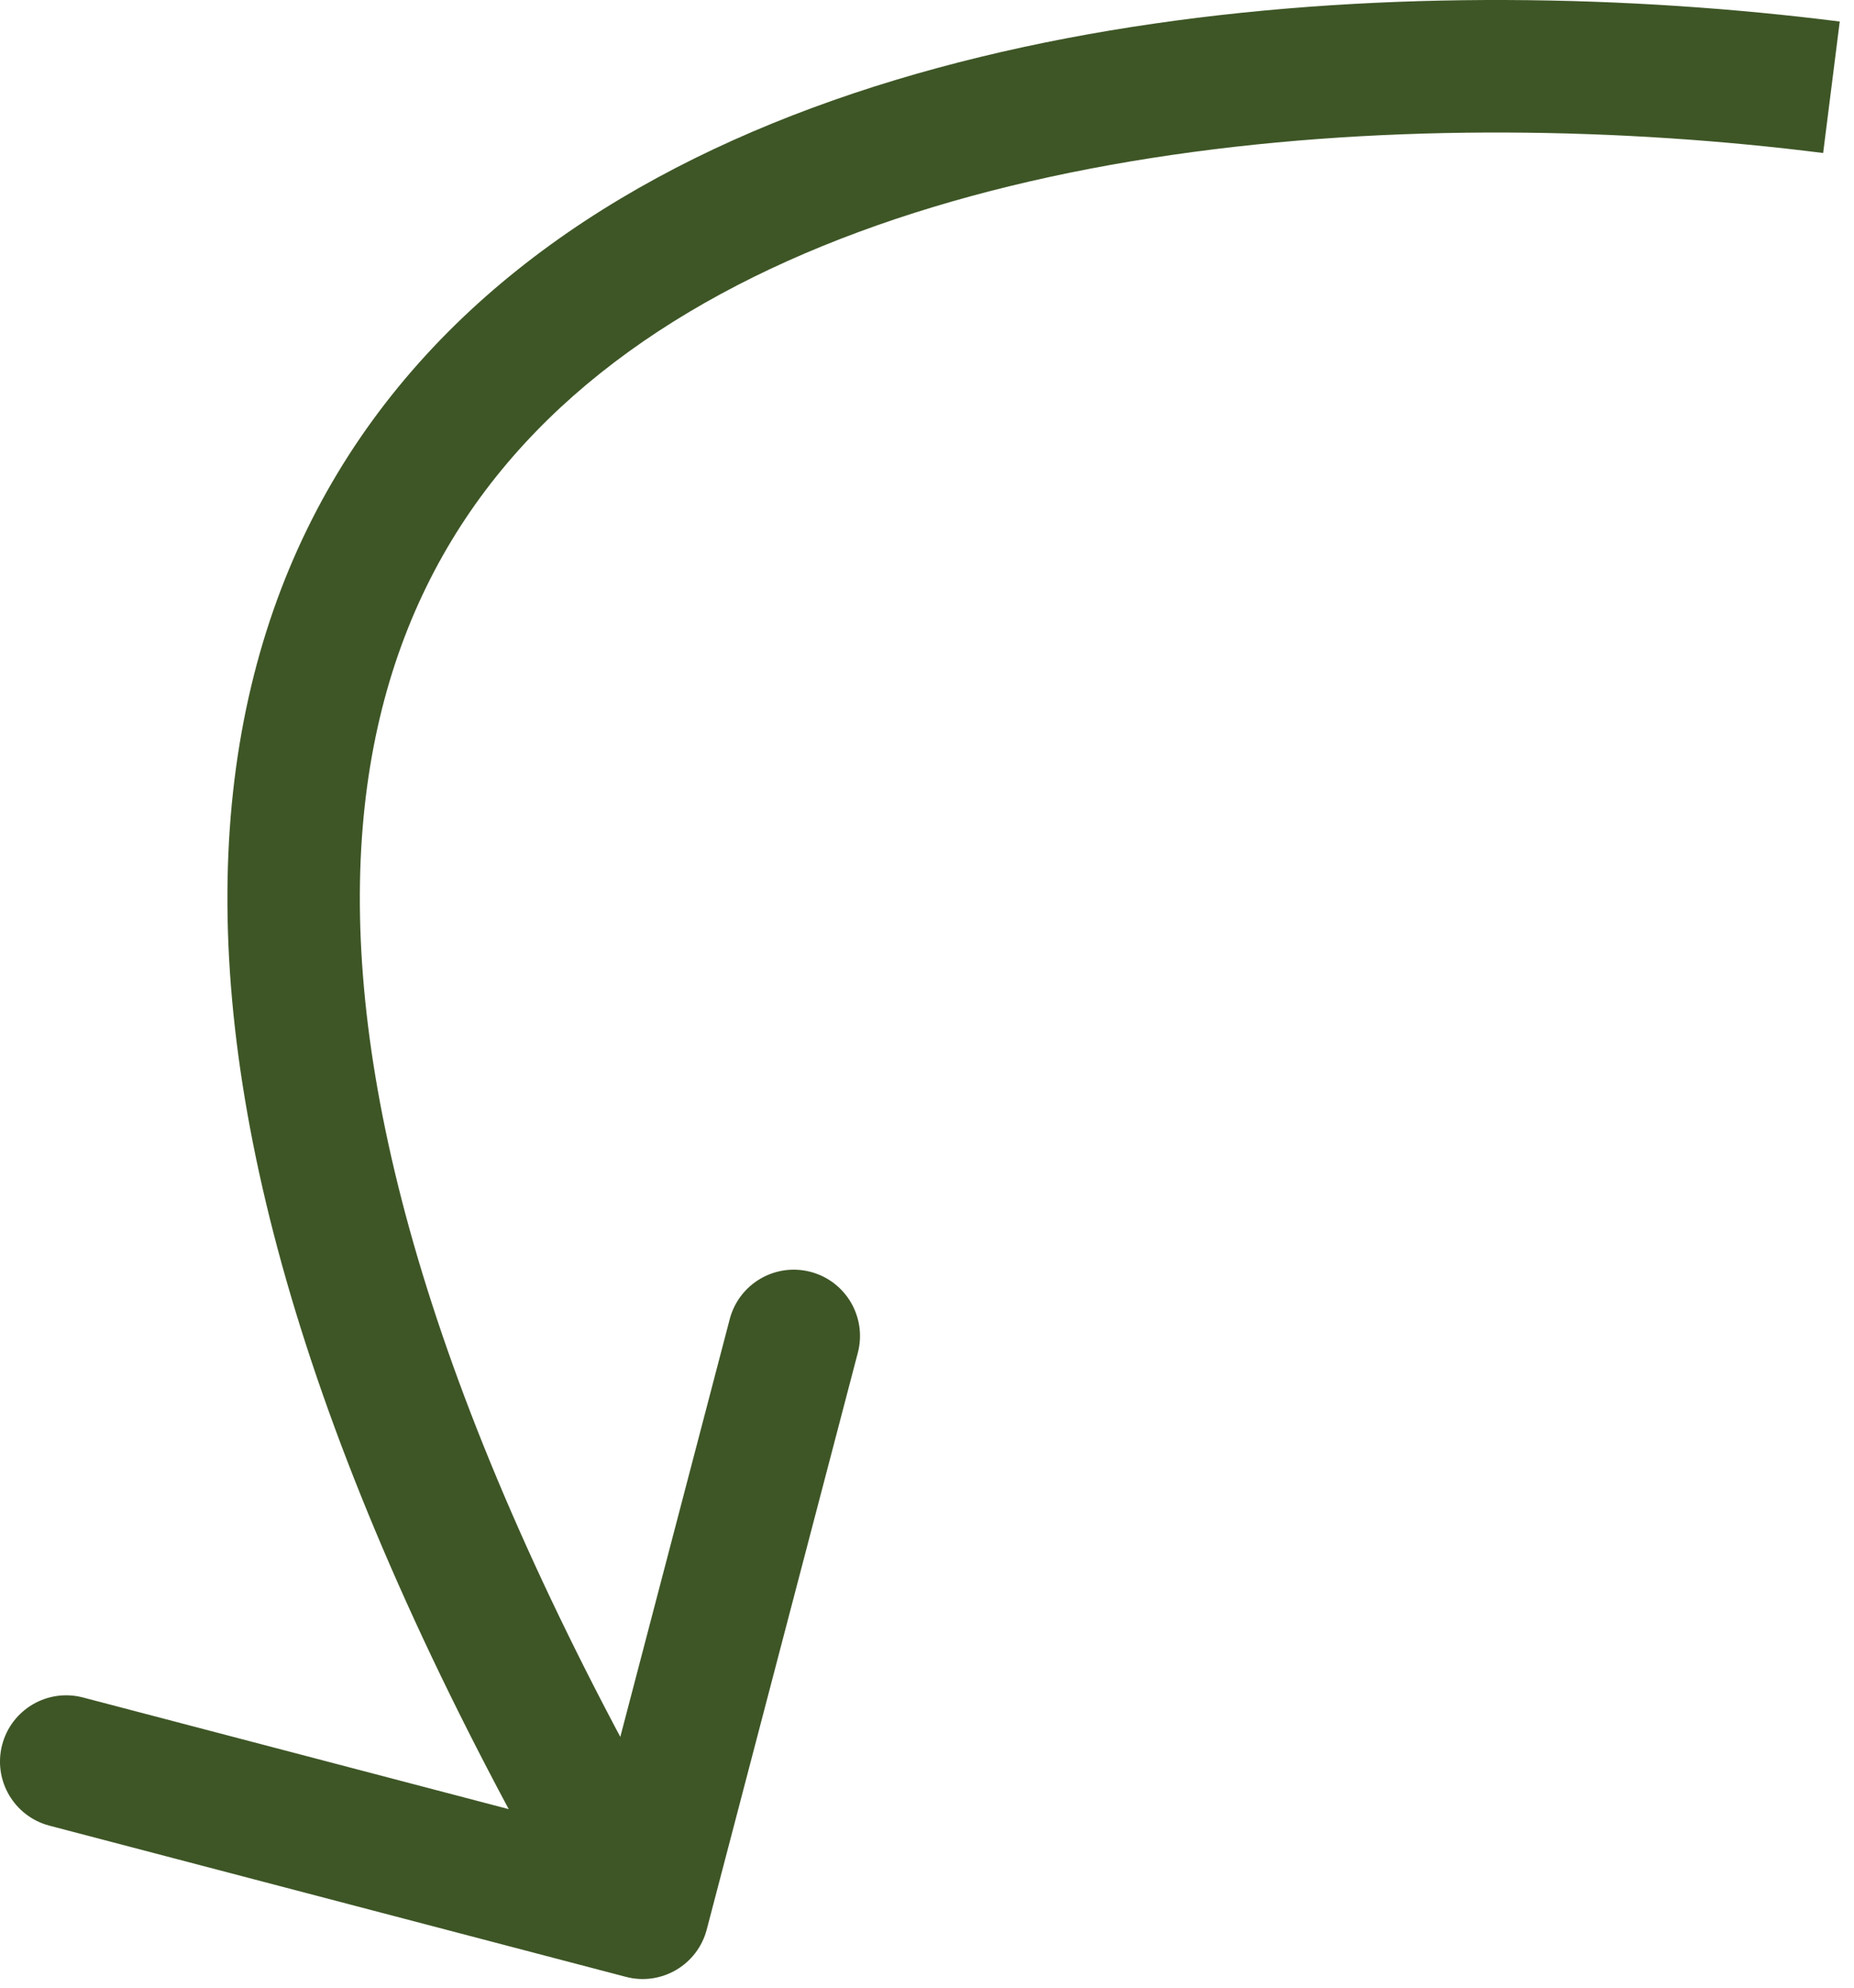 <?xml version="1.0" encoding="UTF-8"?> <svg xmlns="http://www.w3.org/2000/svg" width="84" height="90" viewBox="0 0 84 90" fill="none"><path d="M28.358 89.51C29.96 89.93 31.6 88.971 32.02 87.368L38.866 61.251C39.286 59.648 38.327 58.008 36.724 57.588C35.122 57.168 33.482 58.127 33.062 59.73L26.977 82.945L3.761 76.86C2.158 76.44 0.519 77.399 0.098 79.002C-0.322 80.604 0.637 82.244 2.24 82.664L28.358 89.51ZM82.978 3.951L83.354 0.975C73.946 -0.213 62.883 -0.468 52.264 1.073C41.681 2.609 31.278 5.966 23.445 12.219C15.489 18.569 10.367 27.773 10.304 40.428C10.242 52.917 15.101 68.576 26.528 88.122L29.118 86.608L31.708 85.094C20.548 66.006 16.249 51.435 16.304 40.458C16.358 29.644 20.629 22.143 27.188 16.908C33.87 11.574 43.103 8.465 53.126 7.011C63.111 5.562 73.622 5.794 82.602 6.928L82.978 3.951Z" fill="#3E5626"></path></svg> 